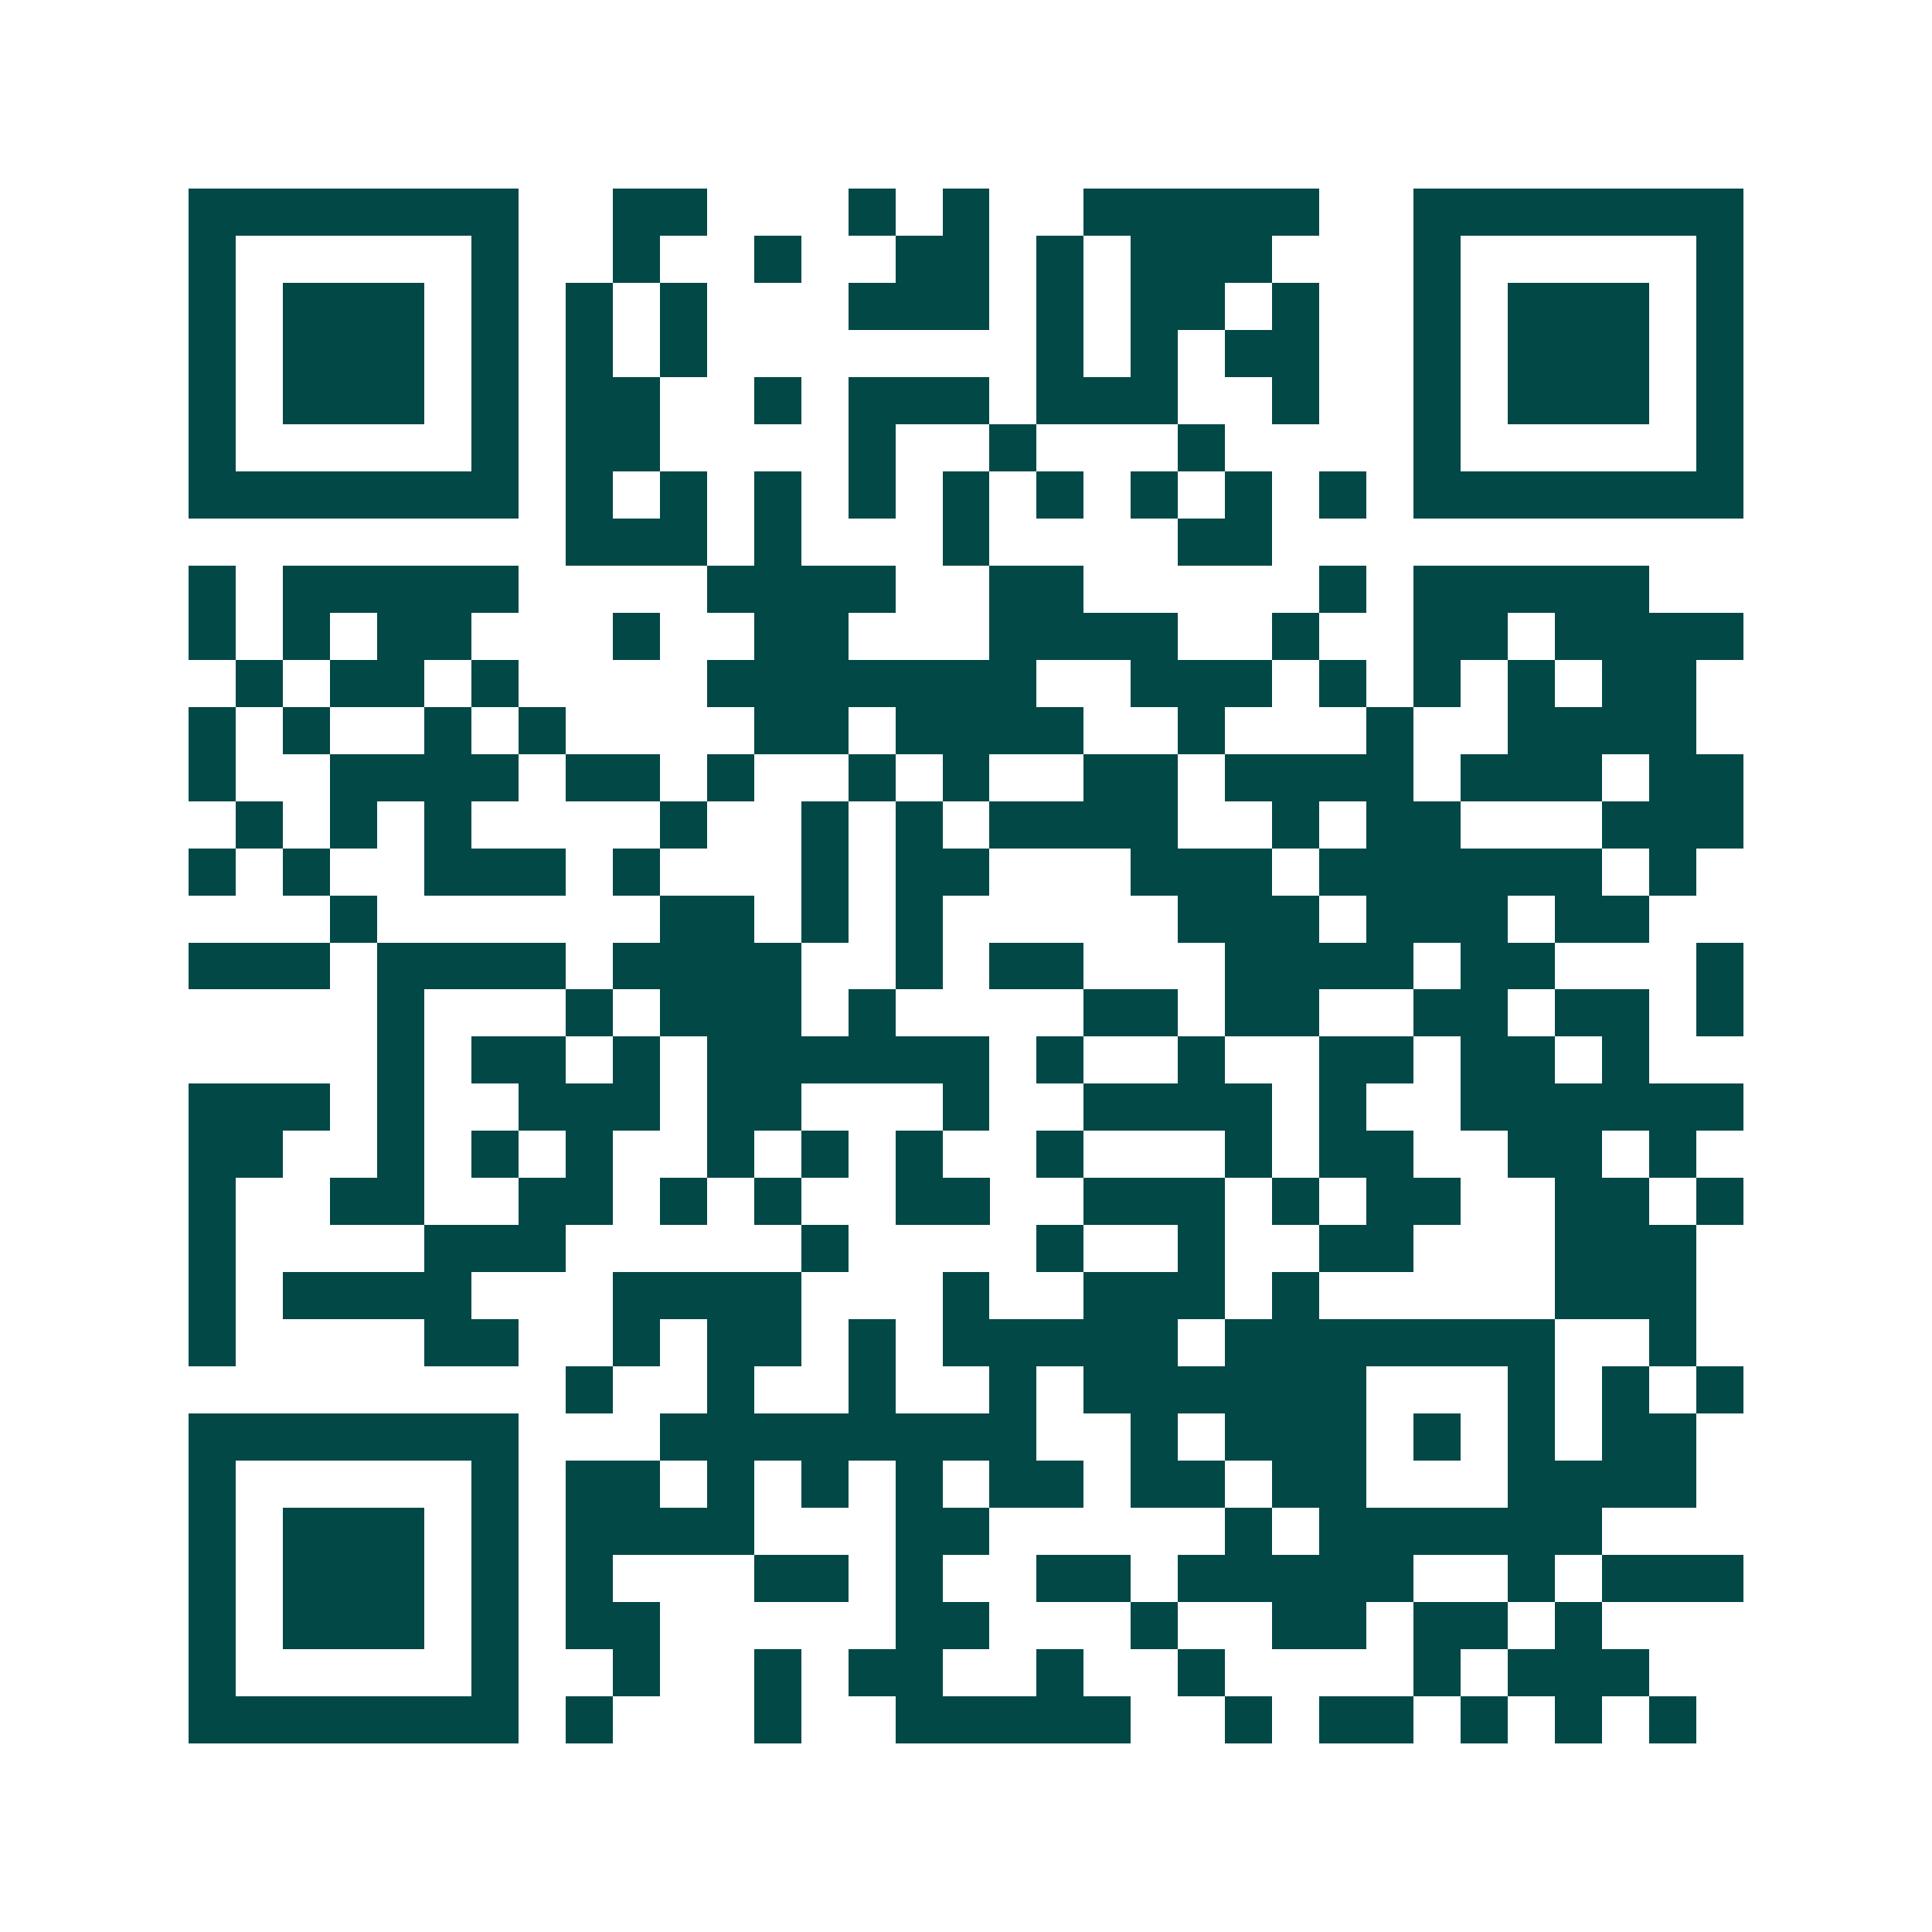 <svg xmlns="http://www.w3.org/2000/svg" width="200" height="200" viewBox="0 0 41 41" shape-rendering="crispEdges"><path fill="#ffffff" d="M0 0h41v41H0z"/><path stroke="#014847" d="M4 4.5h7m2 0h2m3 0h1m1 0h1m2 0h5m2 0h7M4 5.5h1m5 0h1m2 0h1m2 0h1m2 0h2m1 0h1m1 0h3m3 0h1m5 0h1M4 6.5h1m1 0h3m1 0h1m1 0h1m1 0h1m3 0h3m1 0h1m1 0h2m1 0h1m2 0h1m1 0h3m1 0h1M4 7.5h1m1 0h3m1 0h1m1 0h1m1 0h1m7 0h1m1 0h1m1 0h2m2 0h1m1 0h3m1 0h1M4 8.5h1m1 0h3m1 0h1m1 0h2m2 0h1m1 0h3m1 0h3m2 0h1m2 0h1m1 0h3m1 0h1M4 9.5h1m5 0h1m1 0h2m4 0h1m2 0h1m3 0h1m4 0h1m5 0h1M4 10.5h7m1 0h1m1 0h1m1 0h1m1 0h1m1 0h1m1 0h1m1 0h1m1 0h1m1 0h1m1 0h7M12 11.5h3m1 0h1m3 0h1m4 0h2M4 12.5h1m1 0h5m4 0h4m2 0h2m5 0h1m1 0h5M4 13.5h1m1 0h1m1 0h2m3 0h1m2 0h2m3 0h4m2 0h1m2 0h2m1 0h4M5 14.5h1m1 0h2m1 0h1m4 0h7m2 0h3m1 0h1m1 0h1m1 0h1m1 0h2M4 15.5h1m1 0h1m2 0h1m1 0h1m4 0h2m1 0h4m2 0h1m3 0h1m2 0h4M4 16.5h1m2 0h4m1 0h2m1 0h1m2 0h1m1 0h1m2 0h2m1 0h4m1 0h3m1 0h2M5 17.5h1m1 0h1m1 0h1m4 0h1m2 0h1m1 0h1m1 0h4m2 0h1m1 0h2m3 0h3M4 18.5h1m1 0h1m2 0h3m1 0h1m3 0h1m1 0h2m3 0h3m1 0h6m1 0h1M7 19.5h1m6 0h2m1 0h1m1 0h1m5 0h3m1 0h3m1 0h2M4 20.5h3m1 0h4m1 0h4m2 0h1m1 0h2m3 0h4m1 0h2m3 0h1M8 21.5h1m3 0h1m1 0h3m1 0h1m4 0h2m1 0h2m2 0h2m1 0h2m1 0h1M8 22.5h1m1 0h2m1 0h1m1 0h6m1 0h1m2 0h1m2 0h2m1 0h2m1 0h1M4 23.5h3m1 0h1m2 0h3m1 0h2m3 0h1m2 0h4m1 0h1m2 0h6M4 24.5h2m2 0h1m1 0h1m1 0h1m2 0h1m1 0h1m1 0h1m2 0h1m3 0h1m1 0h2m2 0h2m1 0h1M4 25.5h1m2 0h2m2 0h2m1 0h1m1 0h1m2 0h2m2 0h3m1 0h1m1 0h2m2 0h2m1 0h1M4 26.5h1m4 0h3m5 0h1m4 0h1m2 0h1m2 0h2m3 0h3M4 27.5h1m1 0h4m3 0h4m3 0h1m2 0h3m1 0h1m5 0h3M4 28.5h1m4 0h2m2 0h1m1 0h2m1 0h1m1 0h5m1 0h7m2 0h1M12 29.5h1m2 0h1m2 0h1m2 0h1m1 0h6m3 0h1m1 0h1m1 0h1M4 30.5h7m3 0h8m2 0h1m1 0h3m1 0h1m1 0h1m1 0h2M4 31.5h1m5 0h1m1 0h2m1 0h1m1 0h1m1 0h1m1 0h2m1 0h2m1 0h2m3 0h4M4 32.5h1m1 0h3m1 0h1m1 0h4m3 0h2m5 0h1m1 0h6M4 33.5h1m1 0h3m1 0h1m1 0h1m3 0h2m1 0h1m2 0h2m1 0h5m2 0h1m1 0h3M4 34.5h1m1 0h3m1 0h1m1 0h2m5 0h2m3 0h1m2 0h2m1 0h2m1 0h1M4 35.5h1m5 0h1m2 0h1m2 0h1m1 0h2m2 0h1m2 0h1m4 0h1m1 0h3M4 36.5h7m1 0h1m3 0h1m2 0h5m2 0h1m1 0h2m1 0h1m1 0h1m1 0h1"/></svg>
